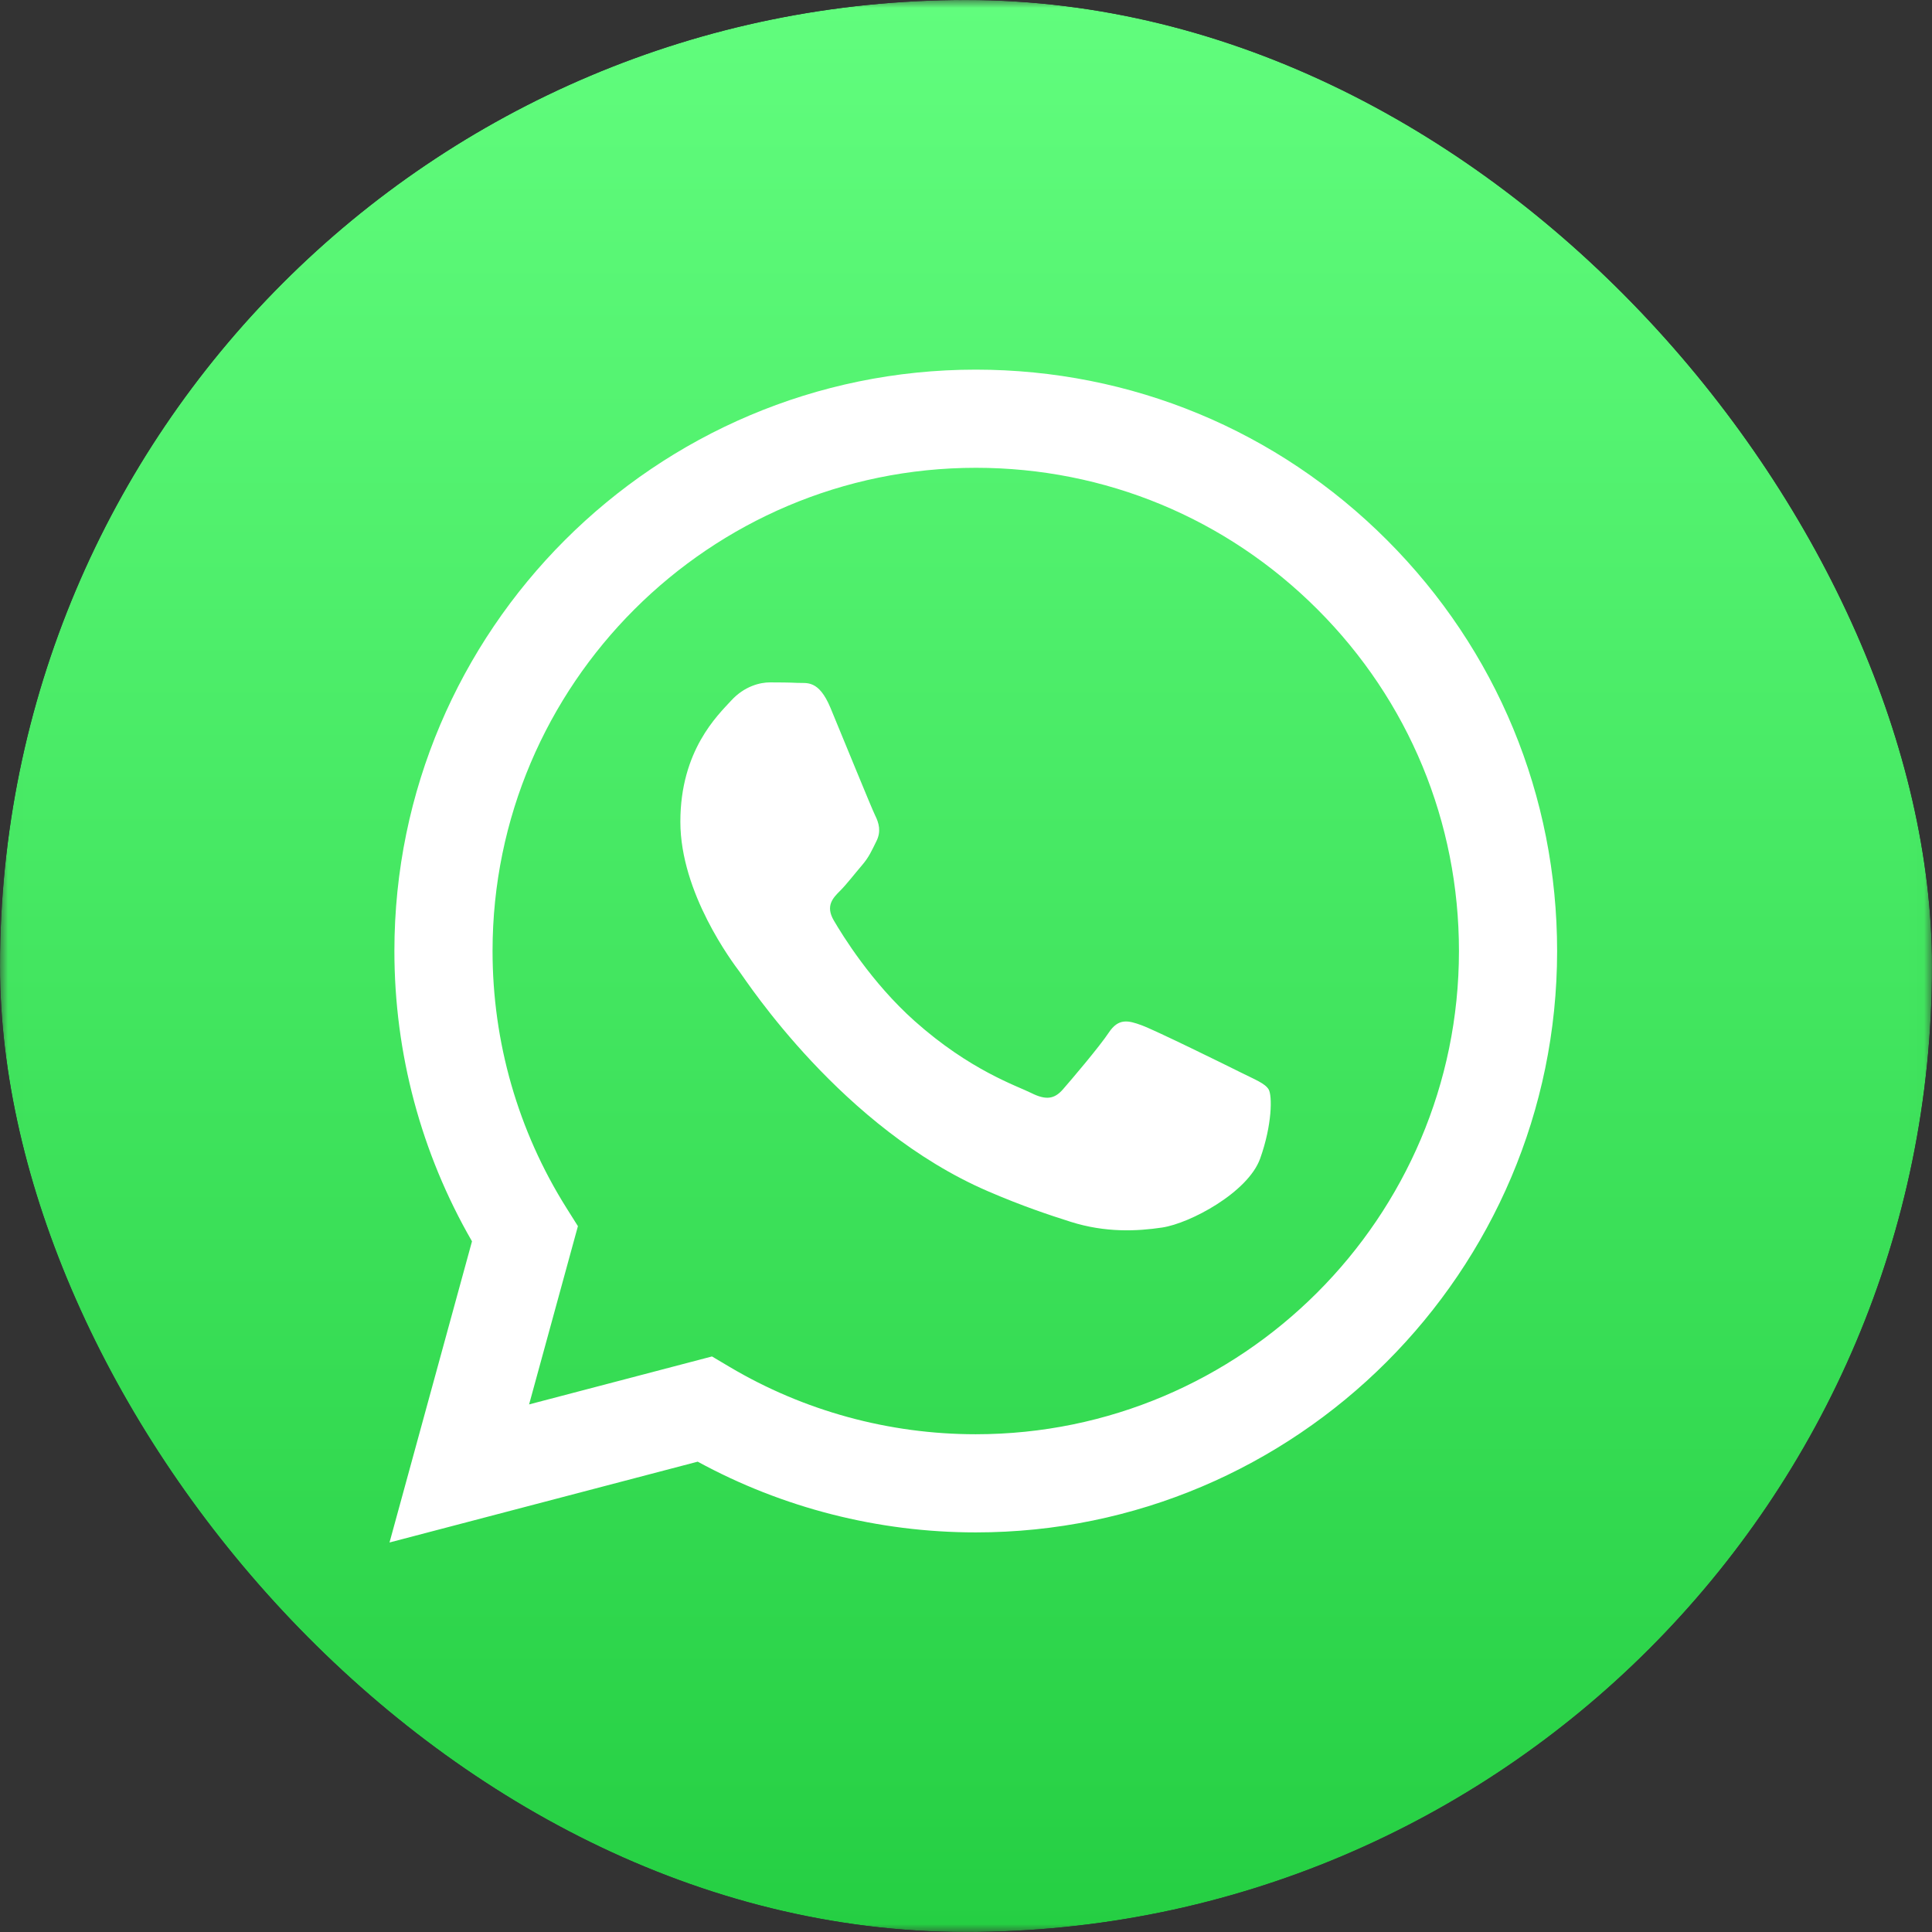 <?xml version="1.0" encoding="UTF-8"?> <svg xmlns="http://www.w3.org/2000/svg" width="124" height="124" viewBox="0 0 124 124" fill="none"><rect x="0" y="0" width="124" height="124" fill="#333333" stroke="none"/><g clip-path="url(#clip0_201_112)"><mask id="mask0_201_112" style="mask-type:luminance" maskUnits="userSpaceOnUse" x="0" y="0" width="124" height="124"><path fill-rule="evenodd" clip-rule="evenodd" d="M28.189 0.061C25.424 0.159 21.86 0.376 20.24 0.703V0.703C17.767 1.202 15.432 1.959 13.49 2.949V2.949C11.208 4.112 9.163 5.595 7.397 7.359V7.359C5.628 9.125 4.138 11.172 2.97 13.457V13.457C1.983 15.389 1.227 17.71 0.725 20.168V20.168C0.392 21.805 0.171 25.395 0.071 28.178V28.178C0.031 29.316 0.01 30.788 0.01 31.467V31.467L0 92.523C0 93.199 0.021 94.672 0.061 95.811V95.811C0.159 98.576 0.376 102.14 0.703 103.76V103.76C1.202 106.233 1.959 108.568 2.949 110.51V110.51C4.112 112.792 5.595 114.837 7.358 116.603V116.603C9.125 118.372 11.172 119.862 13.457 121.03V121.03C15.389 122.016 17.71 122.773 20.168 123.275V123.275C21.805 123.608 25.395 123.829 28.178 123.929V123.929C29.316 123.969 30.788 123.99 31.467 123.99V123.99L92.523 124C93.199 124 94.672 123.98 95.81 123.939V123.939C98.576 123.841 102.14 123.624 103.76 123.297V123.297C106.233 122.798 108.568 122.041 110.51 121.051V121.051C112.792 119.888 114.837 118.405 116.602 116.642V116.642C118.372 114.875 119.862 112.828 121.029 110.543V110.543C122.016 108.611 122.773 106.291 123.275 103.832V103.832C123.608 102.196 123.829 98.605 123.929 95.822V95.822C123.969 94.684 123.99 93.212 123.99 92.533V92.533L124 31.477C124 30.801 123.979 29.328 123.939 28.189V28.189C123.84 25.424 123.624 21.86 123.297 20.24V20.24C122.798 17.767 122.041 15.432 121.051 13.49V13.49C119.888 11.208 118.404 9.163 116.642 7.397V7.397C114.875 5.628 112.828 4.138 110.543 2.971V2.971C108.611 1.984 106.29 1.227 103.832 0.725V0.725C102.195 0.392 98.605 0.171 95.822 0.072V0.072C94.684 0.031 93.212 0.01 92.533 0.01V0.01L31.477 0C30.8 0 29.328 0.021 28.189 0.061" fill="white"></path></mask><g mask="url(#mask0_201_112)"><path d="M28.189 0.061C25.424 0.159 21.86 0.376 20.24 0.703V0.703C17.767 1.202 15.432 1.959 13.49 2.949V2.949C11.208 4.112 9.163 5.595 7.397 7.359V7.359C5.628 9.125 4.138 11.172 2.97 13.457V13.457C1.983 15.389 1.227 17.71 0.725 20.168V20.168C0.392 21.805 0.171 25.395 0.071 28.178V28.178C0.031 29.316 0.01 30.788 0.01 31.467V31.467L0 92.523C0 93.199 0.021 94.672 0.061 95.811V95.811C0.159 98.576 0.376 102.14 0.703 103.76V103.76C1.202 106.233 1.959 108.568 2.949 110.51V110.51C4.112 112.792 5.595 114.837 7.358 116.603V116.603C9.125 118.372 11.172 119.862 13.457 121.03V121.03C15.389 122.016 17.71 122.773 20.168 123.275V123.275C21.805 123.608 25.395 123.829 28.178 123.929V123.929C29.316 123.969 30.788 123.99 31.467 123.99V123.99L92.523 124C93.199 124 94.672 123.98 95.81 123.939V123.939C98.576 123.841 102.14 123.624 103.76 123.297V123.297C106.233 122.798 108.568 122.041 110.51 121.051V121.051C112.792 119.888 114.837 118.405 116.602 116.642V116.642C118.372 114.875 119.862 112.828 121.029 110.543V110.543C122.016 108.611 122.773 106.291 123.275 103.832V103.832C123.608 102.196 123.829 98.605 123.929 95.822V95.822C123.969 94.684 123.99 93.212 123.99 92.533V92.533L124 31.477C124 30.801 123.979 29.328 123.939 28.189V28.189C123.84 25.424 123.624 21.86 123.297 20.24V20.24C122.798 17.767 122.041 15.432 121.051 13.49V13.49C119.888 11.208 118.404 9.163 116.642 7.397V7.397C114.875 5.628 112.828 4.138 110.543 2.971V2.971C108.611 1.984 106.29 1.227 103.832 0.725V0.725C102.195 0.392 98.605 0.171 95.822 0.072V0.072C94.684 0.031 93.212 0.01 92.533 0.01V0.01L31.477 0C30.8 0 29.328 0.021 28.189 0.061" fill="url(#paint0_linear_201_112)"></path><path fill-rule="evenodd" clip-rule="evenodd" d="M79.638 68.834C78.705 68.367 74.122 66.112 73.267 65.802C72.412 65.49 71.791 65.335 71.169 66.268C70.548 67.201 68.761 69.3 68.217 69.922C67.673 70.544 67.13 70.622 66.197 70.156C65.265 69.689 62.261 68.705 58.7 65.53C55.928 63.058 54.057 60.006 53.513 59.073C52.969 58.14 53.455 57.636 53.922 57.171C54.341 56.753 54.854 56.082 55.321 55.538C55.787 54.994 55.942 54.605 56.253 53.983C56.564 53.361 56.408 52.817 56.175 52.35C55.942 51.884 54.078 47.296 53.301 45.43C52.544 43.613 51.775 43.859 51.203 43.83C50.66 43.803 50.038 43.797 49.416 43.797C48.795 43.797 47.785 44.031 46.93 44.964C46.075 45.897 43.667 48.152 43.667 52.739C43.667 57.326 47.008 61.758 47.474 62.38C47.94 63.002 54.048 72.417 63.401 76.454C65.625 77.414 67.362 77.987 68.715 78.417C70.949 79.126 72.981 79.026 74.588 78.786C76.379 78.519 80.104 76.531 80.881 74.354C81.658 72.177 81.658 70.311 81.425 69.922C81.192 69.534 80.57 69.3 79.638 68.834M62.626 92.053H62.614C57.049 92.051 51.591 90.557 46.829 87.732L45.697 87.06L33.959 90.138L37.092 78.698L36.354 77.525C33.25 72.588 31.61 66.883 31.613 61.025C31.62 43.931 45.532 30.024 62.639 30.024C70.922 30.027 78.709 33.256 84.564 39.116C90.42 44.977 93.642 52.766 93.639 61.05C93.632 78.145 79.72 92.053 62.626 92.053M89.021 34.663C81.976 27.613 72.608 23.728 62.626 23.724C42.06 23.724 25.321 40.456 25.313 61.023C25.31 67.597 27.028 74.014 30.294 79.671L25 99L44.78 93.813C50.23 96.785 56.366 98.351 62.611 98.353H62.626H62.627C83.191 98.353 99.931 81.619 99.939 61.053C99.943 51.086 96.066 41.714 89.021 34.663" fill="white"></path></g></g><defs><linearGradient id="paint0_linear_201_112" x1="-0" y1="124" x2="-0" y2="7.11514e-05" gradientUnits="userSpaceOnUse"><stop stop-color="#25CF43"></stop><stop offset="1" stop-color="#61FD7D"></stop></linearGradient><clipPath id="clip0_201_112"><rect width="124" height="124" rx="62" fill="white"></rect></clipPath></defs></svg> 